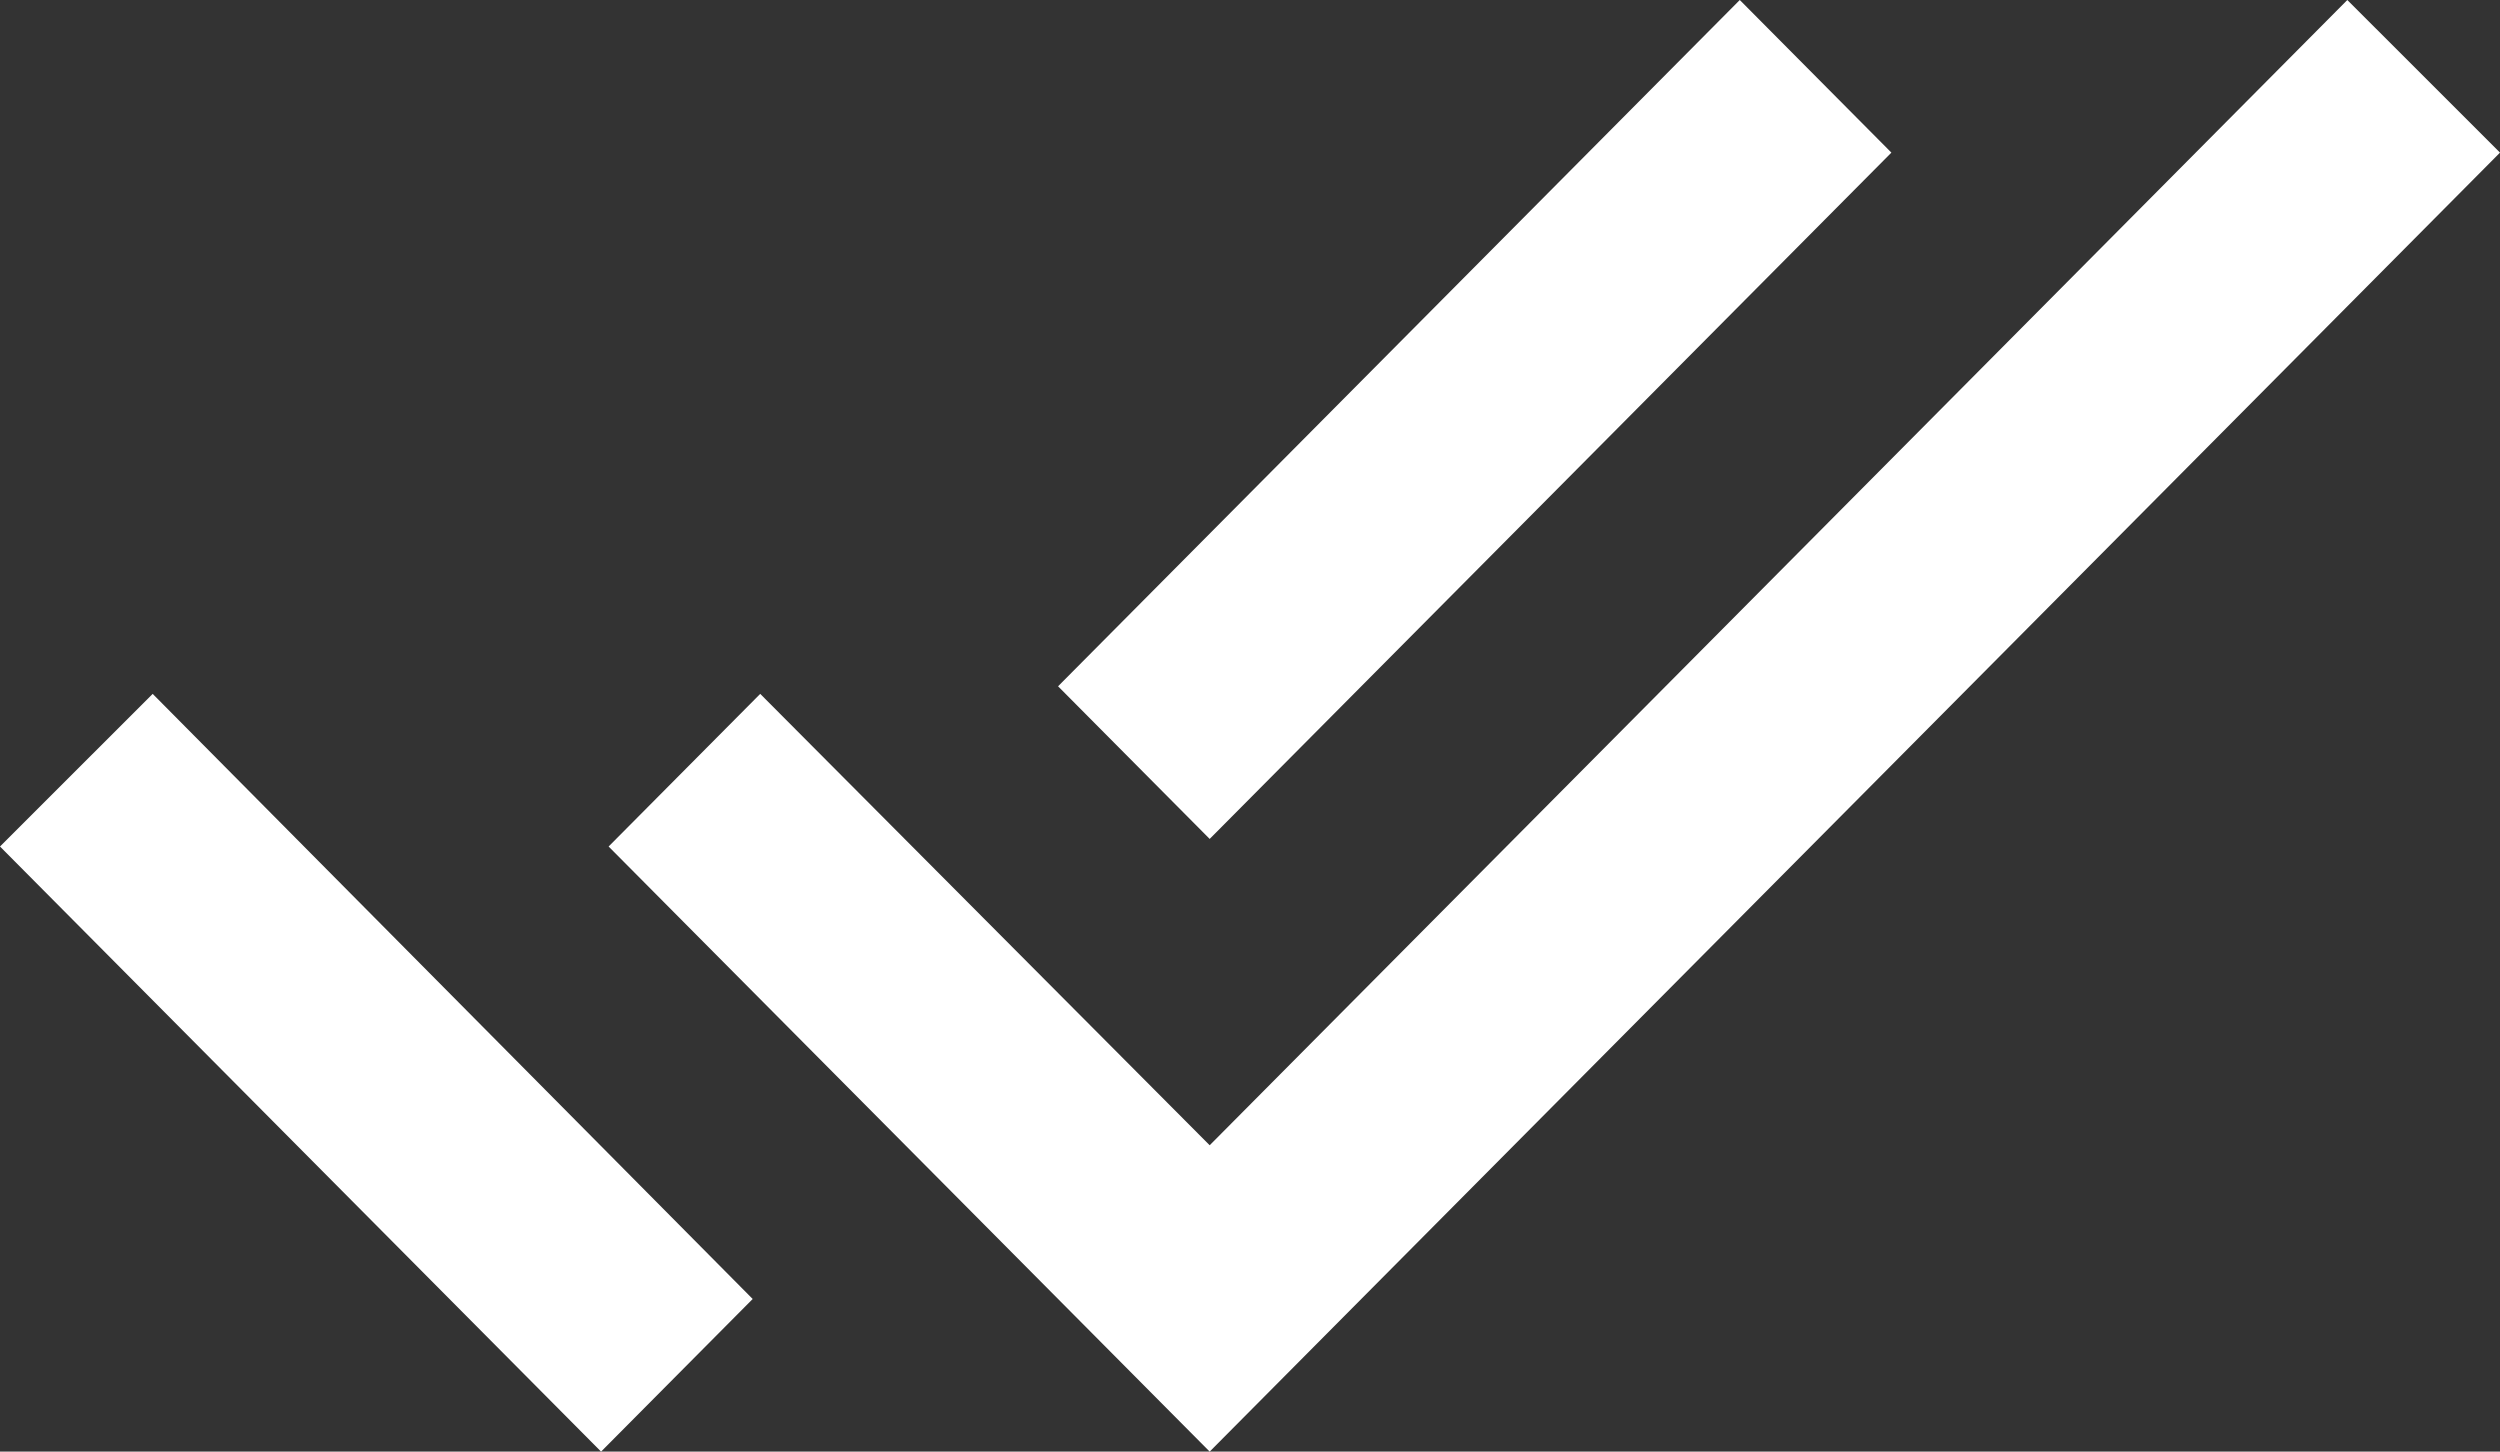 <?xml version="1.0" encoding="UTF-8"?> <svg xmlns="http://www.w3.org/2000/svg" width="124" height="72" viewBox="0 0 124 72" fill="none"><rect x="0" y="0" width="124" height="72" fill="#333333" stroke="none"/> <path d="M93.813 7.57L86.293 0L52.48 34.04L60 41.611L93.813 7.57ZM116.427 0L60 56.805L37.707 34.416L30.187 41.987L60 72L124 7.57L116.427 0ZM0 41.987L29.813 72L37.333 64.43L7.573 34.416L0 41.987Z" fill="white"></path> </svg> 